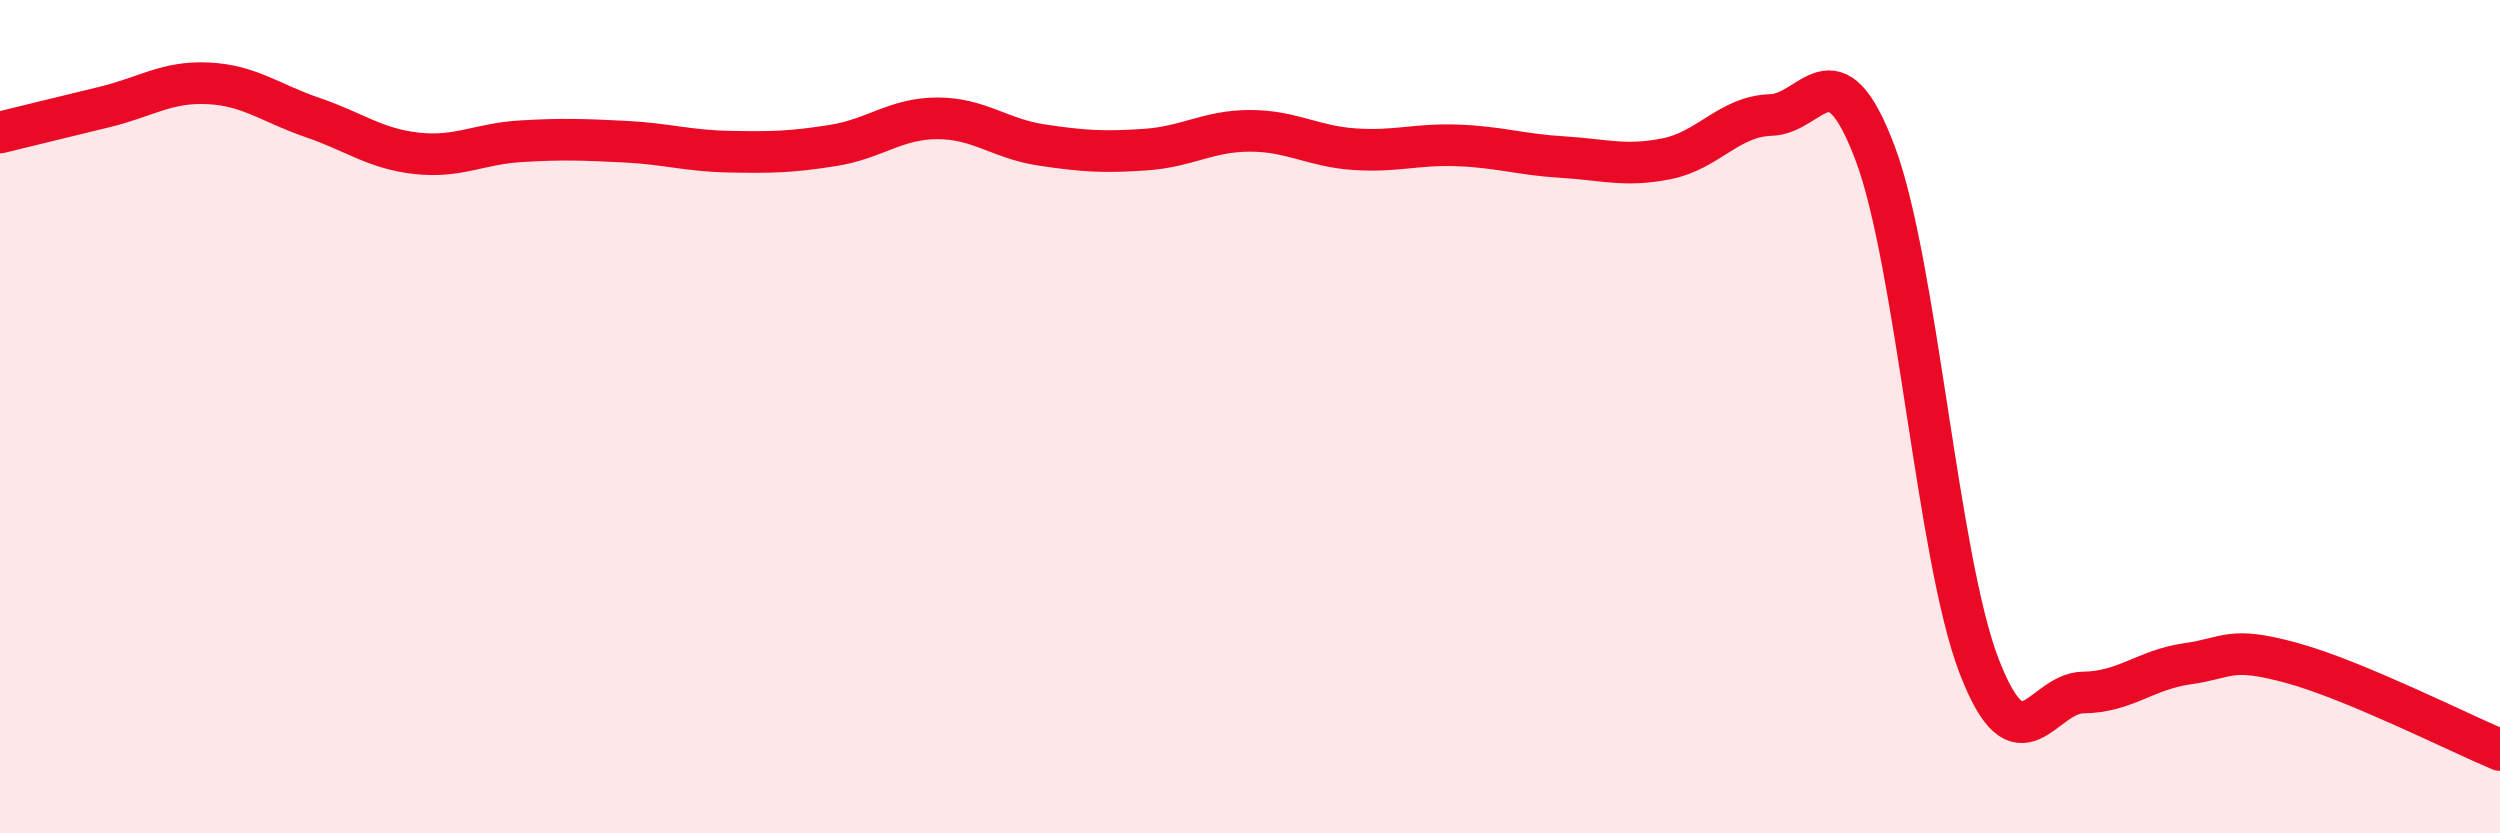 
    <svg width="60" height="20" viewBox="0 0 60 20" xmlns="http://www.w3.org/2000/svg">
      <path
        d="M 0,3.18 C 0.5,3.06 1.5,2.81 2.5,2.57 C 3.5,2.33 4,1.95 5,2 C 6,2.05 6.5,2.48 7.5,2.82 C 8.5,3.16 9,3.57 10,3.68 C 11,3.79 11.5,3.45 12.5,3.39 C 13.5,3.33 14,3.35 15,3.4 C 16,3.45 16.5,3.62 17.5,3.64 C 18.5,3.66 19,3.65 20,3.49 C 21,3.33 21.5,2.84 22.5,2.84 C 23.5,2.84 24,3.33 25,3.48 C 26,3.63 26.5,3.66 27.5,3.59 C 28.5,3.52 29,3.14 30,3.14 C 31,3.14 31.5,3.51 32.5,3.58 C 33.5,3.65 34,3.45 35,3.49 C 36,3.53 36.5,3.71 37.5,3.77 C 38.5,3.83 39,4.01 40,3.81 C 41,3.61 41.5,2.79 42.5,2.76 C 43.5,2.73 44,1.02 45,3.67 C 46,6.32 46.5,13.4 47.5,15.99 C 48.5,18.58 49,16.63 50,16.62 C 51,16.61 51.5,16.07 52.5,15.93 C 53.5,15.79 53.5,15.5 55,15.91 C 56.5,16.32 59,17.58 60,18L60 20L0 20Z"
        fill="#EB0A25"
        opacity="0.1"
        stroke-linecap="round"
        stroke-linejoin="round"
      />
      <path
        d="M 0,3.18 C 0.5,3.06 1.5,2.81 2.5,2.57 C 3.5,2.33 4,1.95 5,2 C 6,2.05 6.5,2.48 7.5,2.82 C 8.5,3.16 9,3.57 10,3.68 C 11,3.79 11.5,3.45 12.5,3.39 C 13.5,3.33 14,3.35 15,3.4 C 16,3.45 16.5,3.62 17.5,3.64 C 18.5,3.66 19,3.65 20,3.49 C 21,3.33 21.5,2.84 22.5,2.84 C 23.5,2.84 24,3.33 25,3.48 C 26,3.63 26.5,3.66 27.5,3.59 C 28.5,3.52 29,3.14 30,3.14 C 31,3.14 31.5,3.51 32.5,3.58 C 33.5,3.65 34,3.45 35,3.49 C 36,3.53 36.5,3.71 37.5,3.77 C 38.5,3.83 39,4.01 40,3.81 C 41,3.61 41.5,2.79 42.5,2.76 C 43.5,2.73 44,1.02 45,3.67 C 46,6.32 46.5,13.4 47.5,15.99 C 48.5,18.58 49,16.63 50,16.62 C 51,16.61 51.5,16.07 52.5,15.93 C 53.5,15.79 53.5,15.5 55,15.91 C 56.5,16.32 59,17.58 60,18"
        stroke="#EB0A25"
        stroke-width="1"
        fill="none"
        stroke-linecap="round"
        stroke-linejoin="round"
      />
    </svg>
  